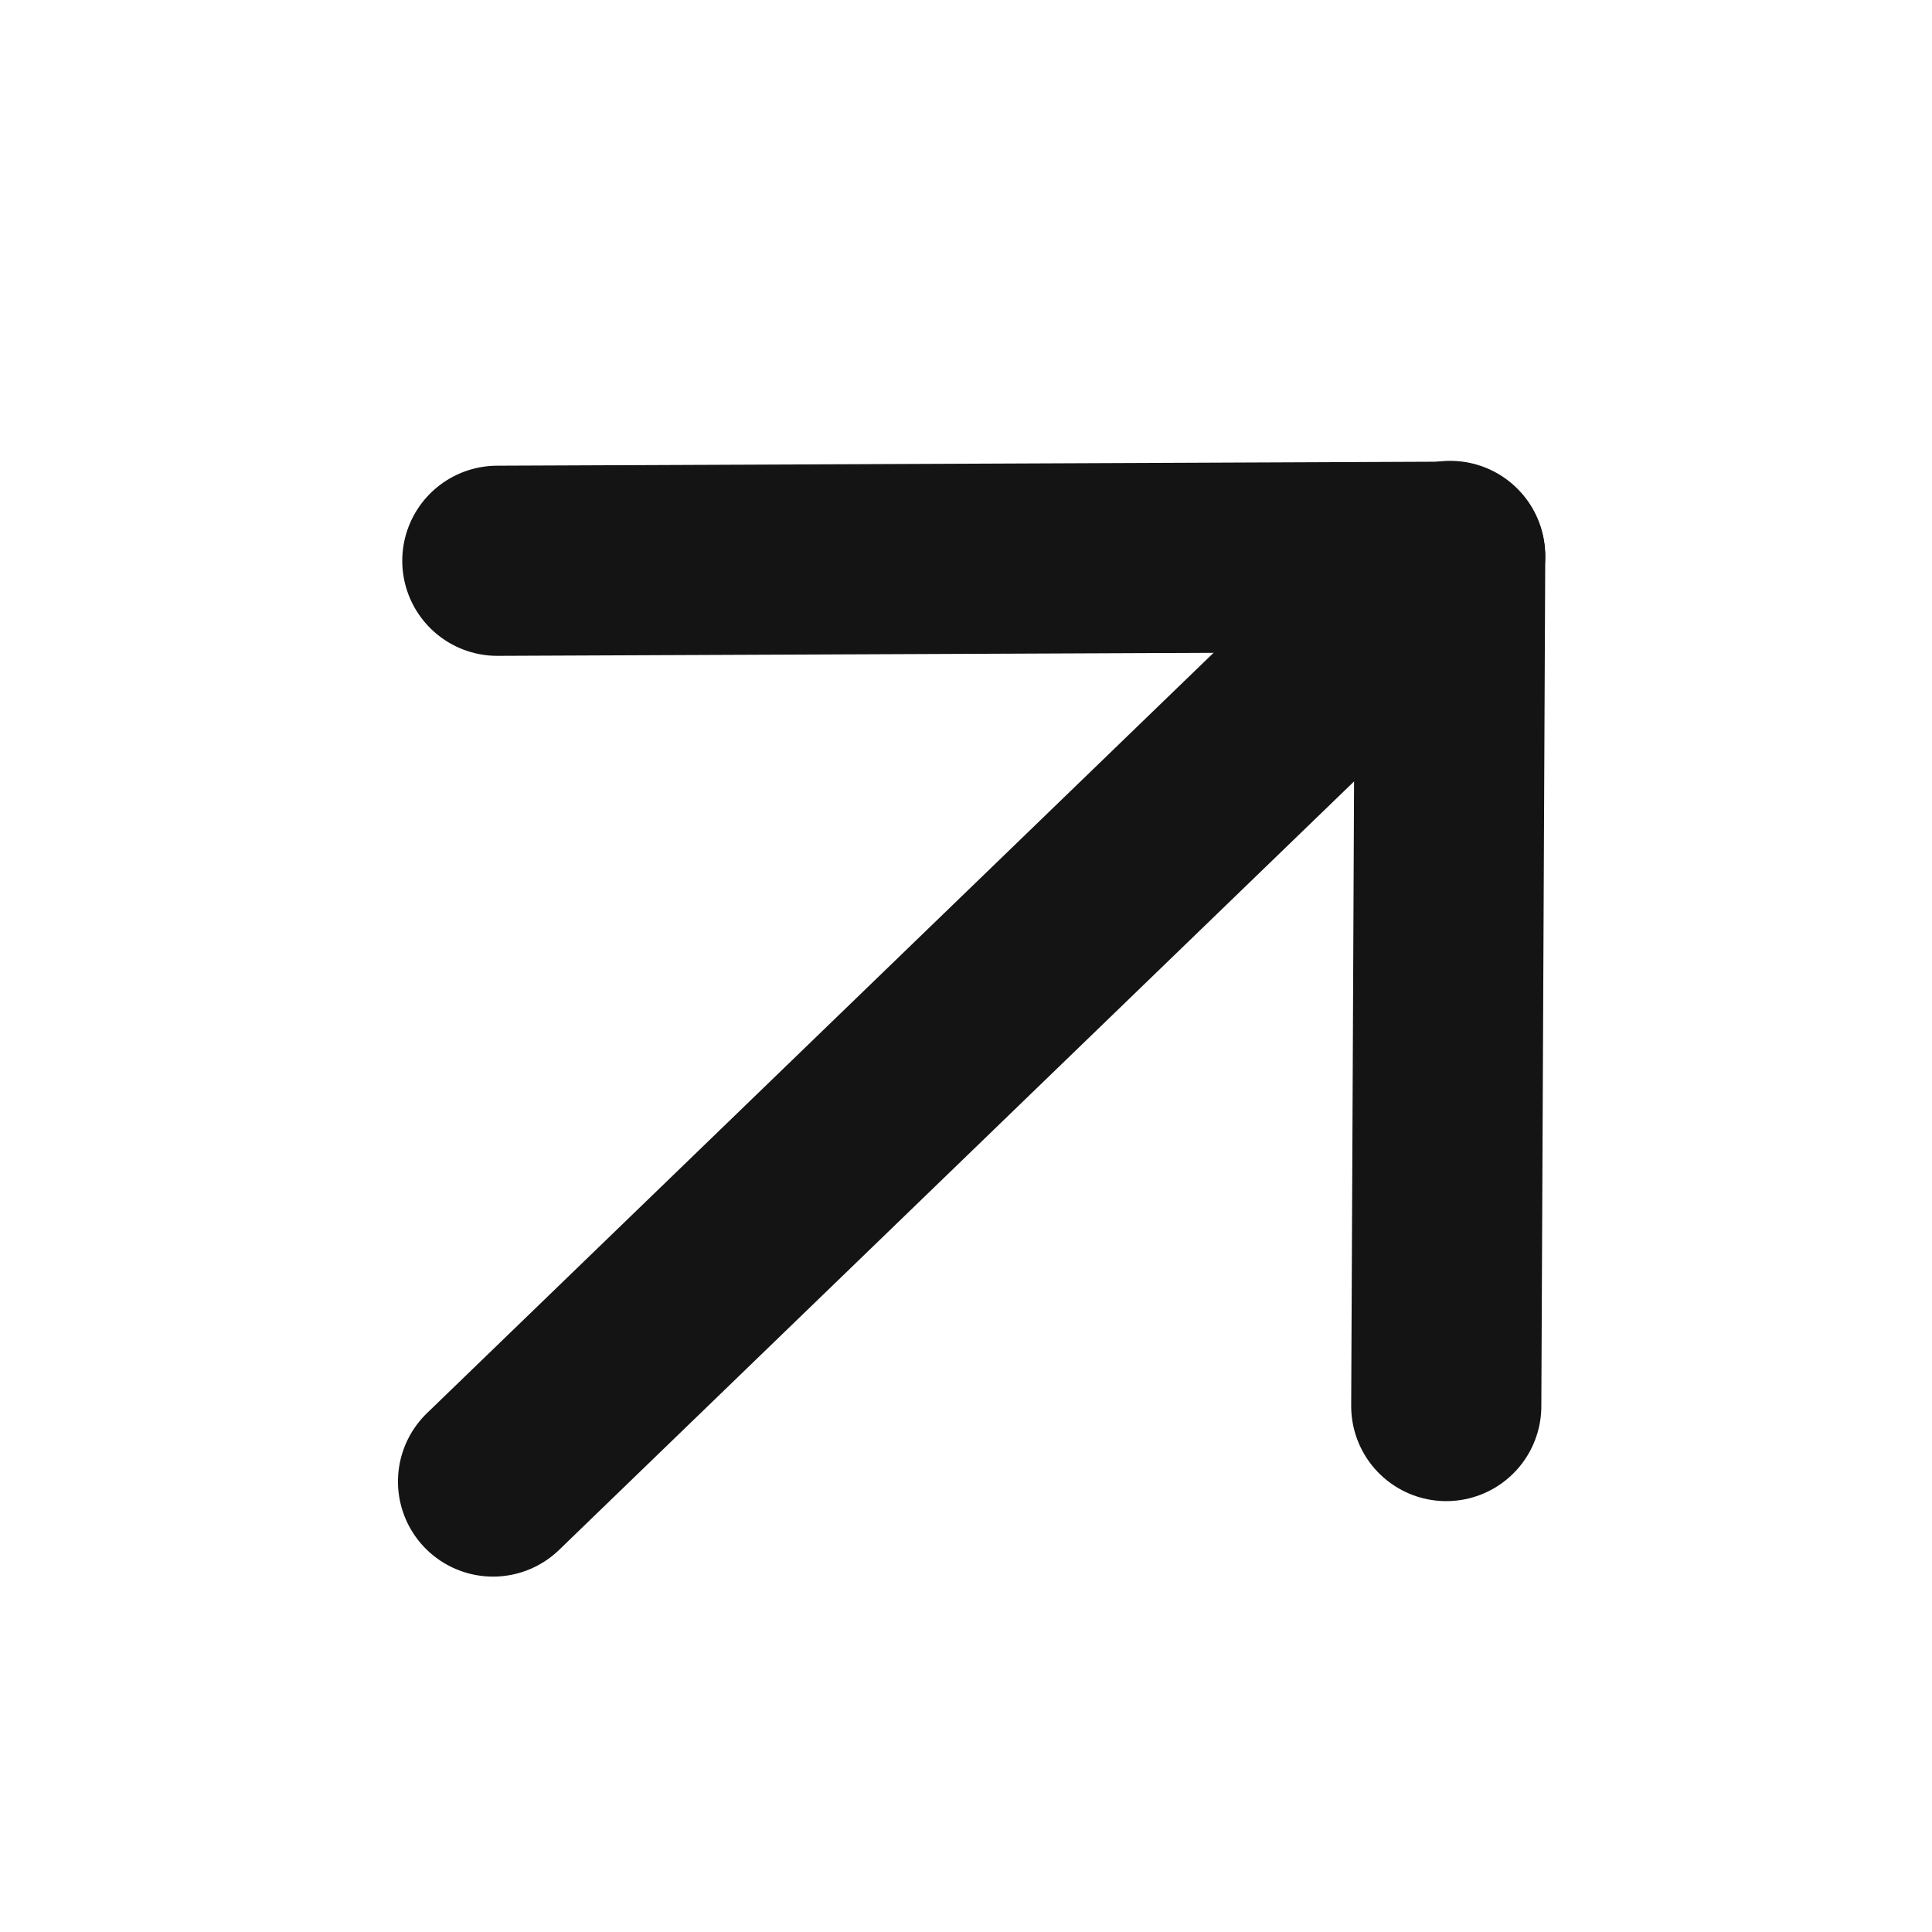<svg width="31" height="31" viewBox="0 0 31 31" fill="none" xmlns="http://www.w3.org/2000/svg">
<path d="M7.911 23.772L23.266 8.929" stroke="#141414" stroke-width="3.051" stroke-linecap="round" stroke-linejoin="round"/>
<path d="M7.98 8.998L23.267 8.933" stroke="#141414" stroke-width="3.051" stroke-linecap="round" stroke-linejoin="round"/>
<path d="M23.206 22.561L23.269 8.92" stroke="#141414" stroke-width="3.051" stroke-linecap="round" stroke-linejoin="round"/>
</svg>
